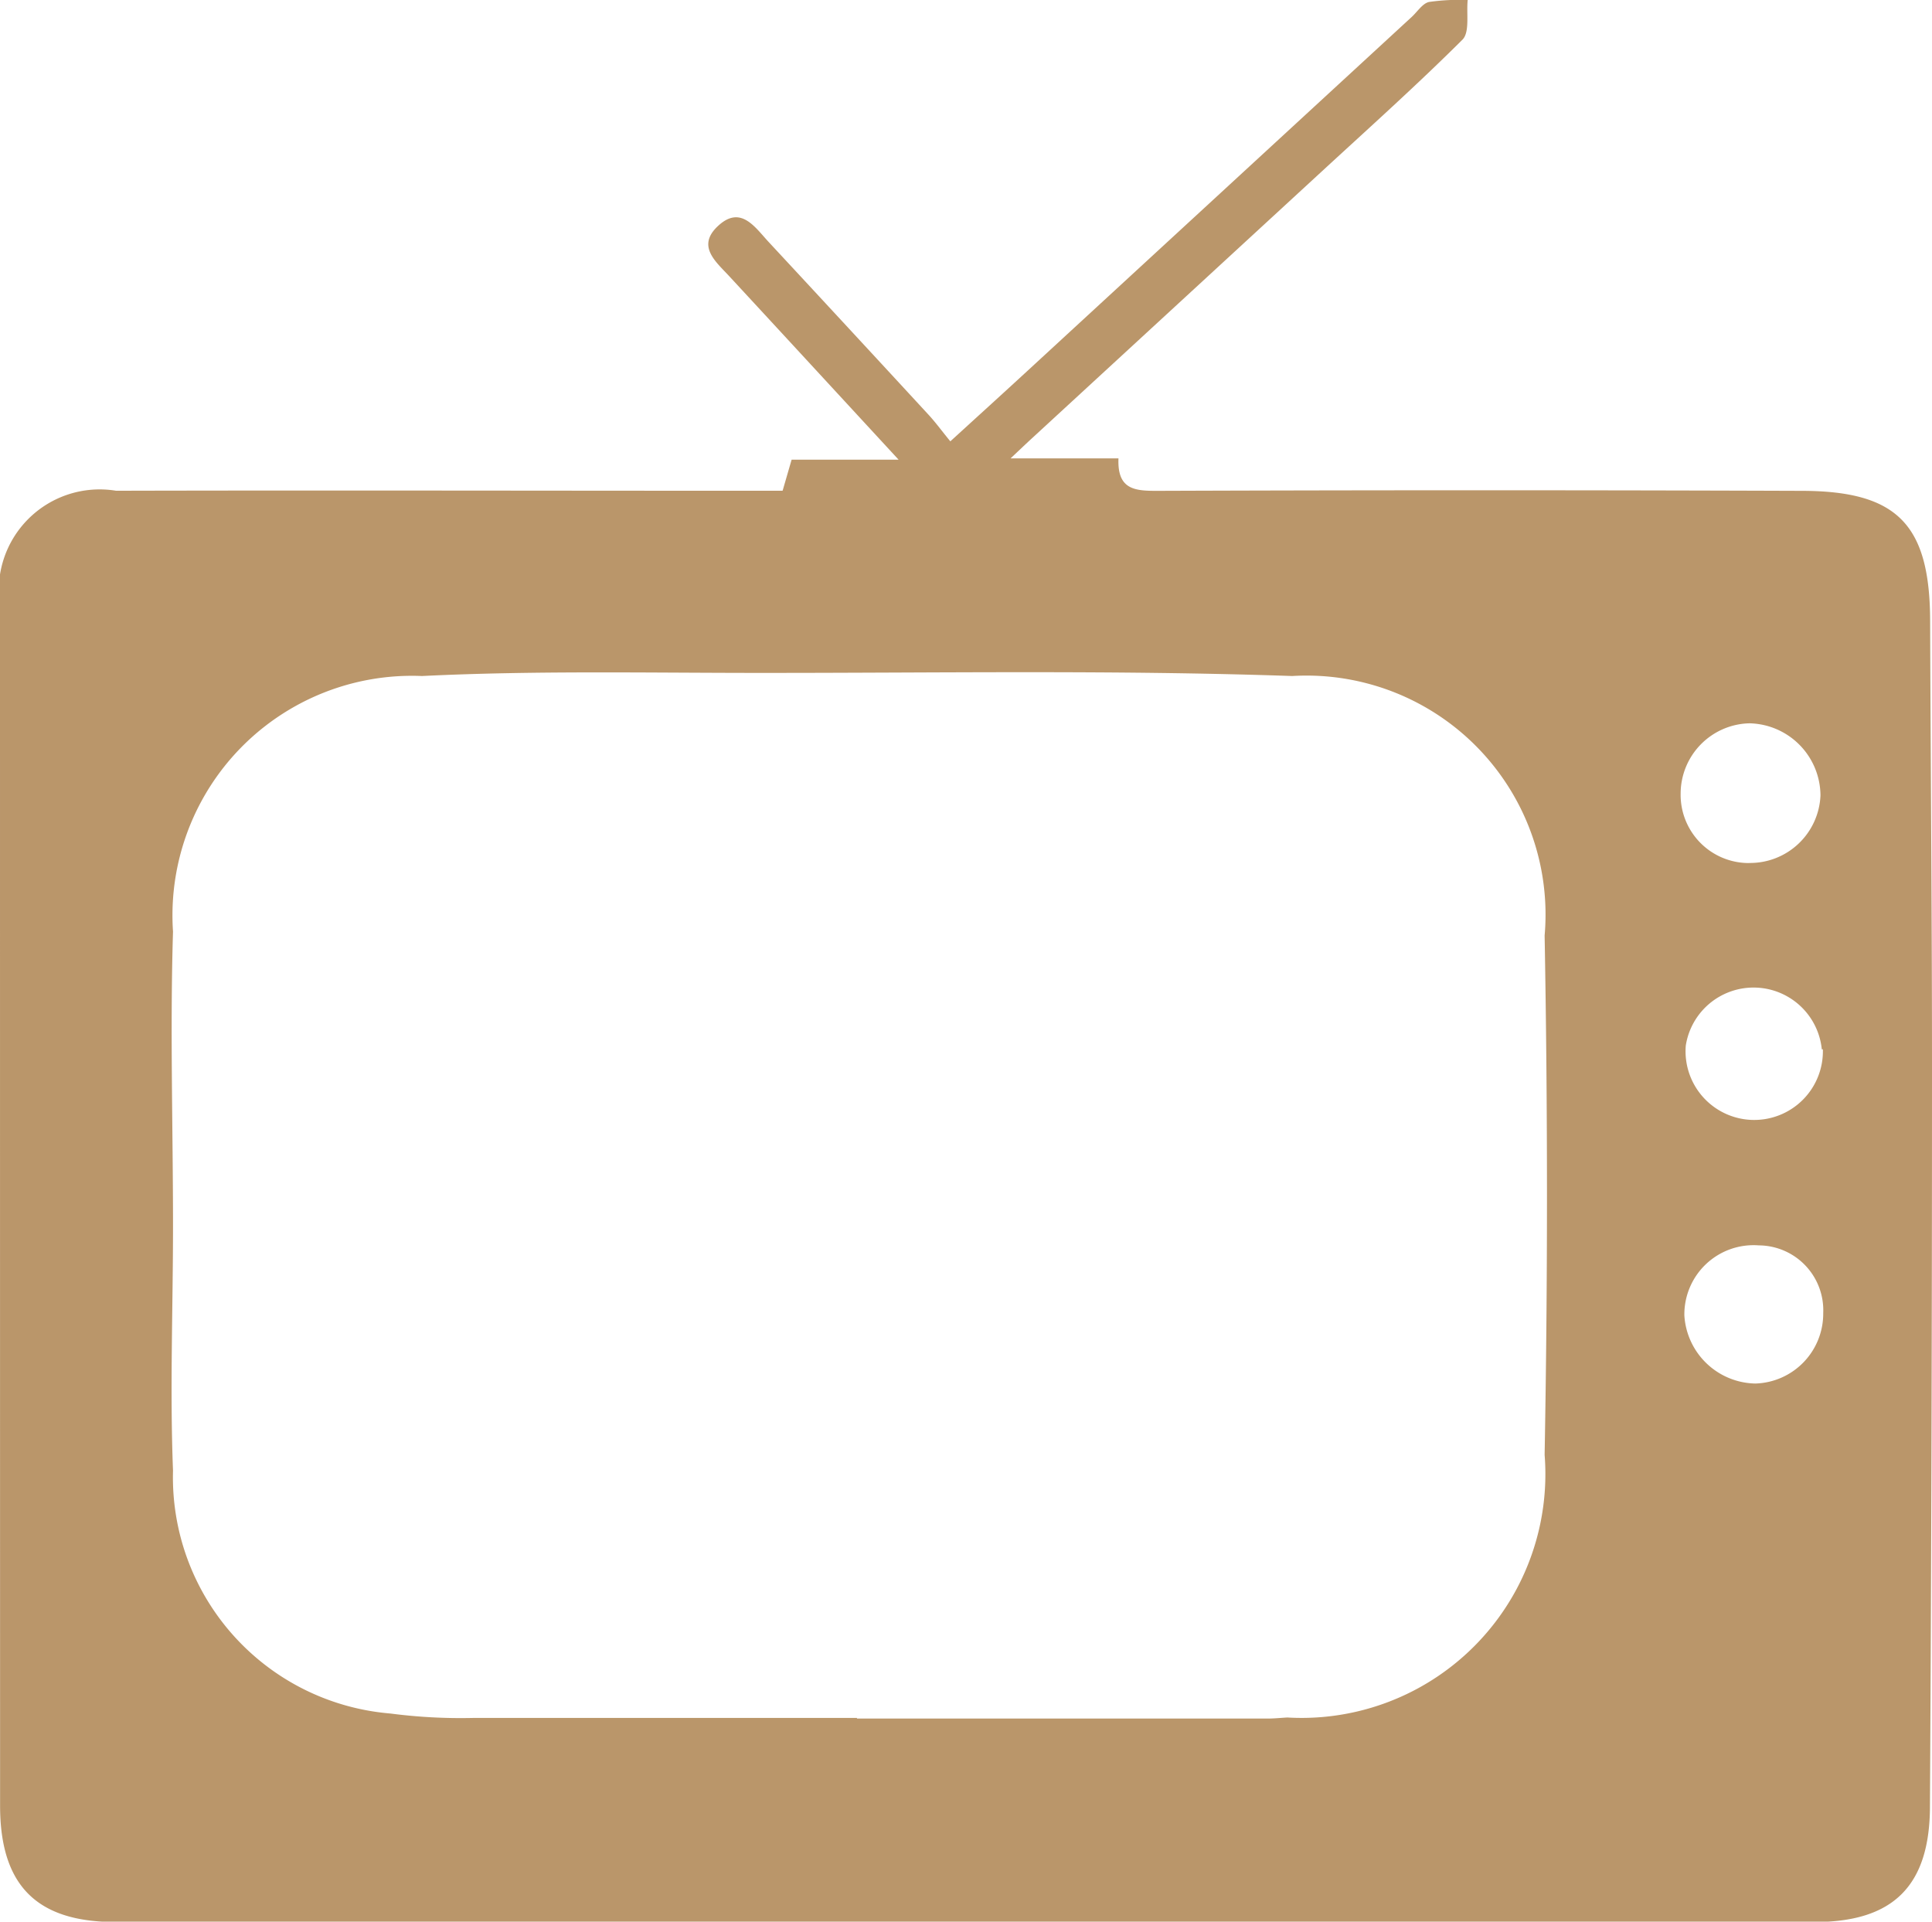 <svg xmlns="http://www.w3.org/2000/svg" xmlns:xlink="http://www.w3.org/1999/xlink" width="21.775" height="21.658" viewBox="0 0 21.775 21.658"><defs><clipPath id="a"><rect width="21.775" height="21.658" fill="#ba966a"/></clipPath></defs><g clip-path="url(#a)"><path d="M8.822,5.526l.1-.345h1.206L9.081,4.046q-.43-.466-.861-.932c-.15-.163-.37-.337-.132-.563.26-.247.421.011.577.178q.9.969,1.8,1.945c.083.09.156.191.246.3.343-.313.646-.588.946-.865L15.912.19c.064-.059.121-.152.195-.168A2.423,2.423,0,0,1,16.542,0c-.016.152.025.363-.059.447-.511.509-1.049.991-1.58,1.48L11.635,4.936c-.061.056-.121.113-.245.23h1.216c-.015.36.192.367.452.366q3.621-.013,7.242,0c1.082,0,1.45.376,1.454,1.462.006,1.729.022,3.458.021,5.188q0,4.086-.023,8.171c0,.9-.412,1.309-1.3,1.309q-9.576,0-19.151,0c-.888,0-1.3-.413-1.3-1.311Q0,13.588,0,6.831a1.137,1.137,0,0,1,1.308-1.3c2.364-.006,4.729,0,7.093,0h.418m.839,13.838h4.627c.075,0,.149-.008.224-.012a2.748,2.748,0,0,0,2.9-2.96q.053-2.926,0-5.853a2.694,2.694,0,0,0-2.845-2.925c-2-.069-4-.034-6.007-.035-1.268,0-2.539-.027-3.8.035A2.7,2.7,0,0,0,1.95,10.5c-.034,1.1,0,2.212,0,3.318,0,.919-.036,1.839,0,2.757A2.671,2.671,0,0,0,4.4,19.312a6.113,6.113,0,0,0,.93.05c1.443,0,2.886,0,4.329,0m10.164-5.326a.78.78,0,0,0-.839.791.817.817,0,0,0,.8.766.788.788,0,0,0,.765-.795.731.731,0,0,0-.731-.762m-.1-4.31a.794.794,0,0,0,.8-.761.818.818,0,0,0-.8-.813.794.794,0,0,0-.776.79.769.769,0,0,0,.77.785m.821,2.1A.773.773,0,0,0,19,11.784a.774.774,0,1,0,1.545.042" transform="translate(0)" fill="#ba966a"/></g></svg>